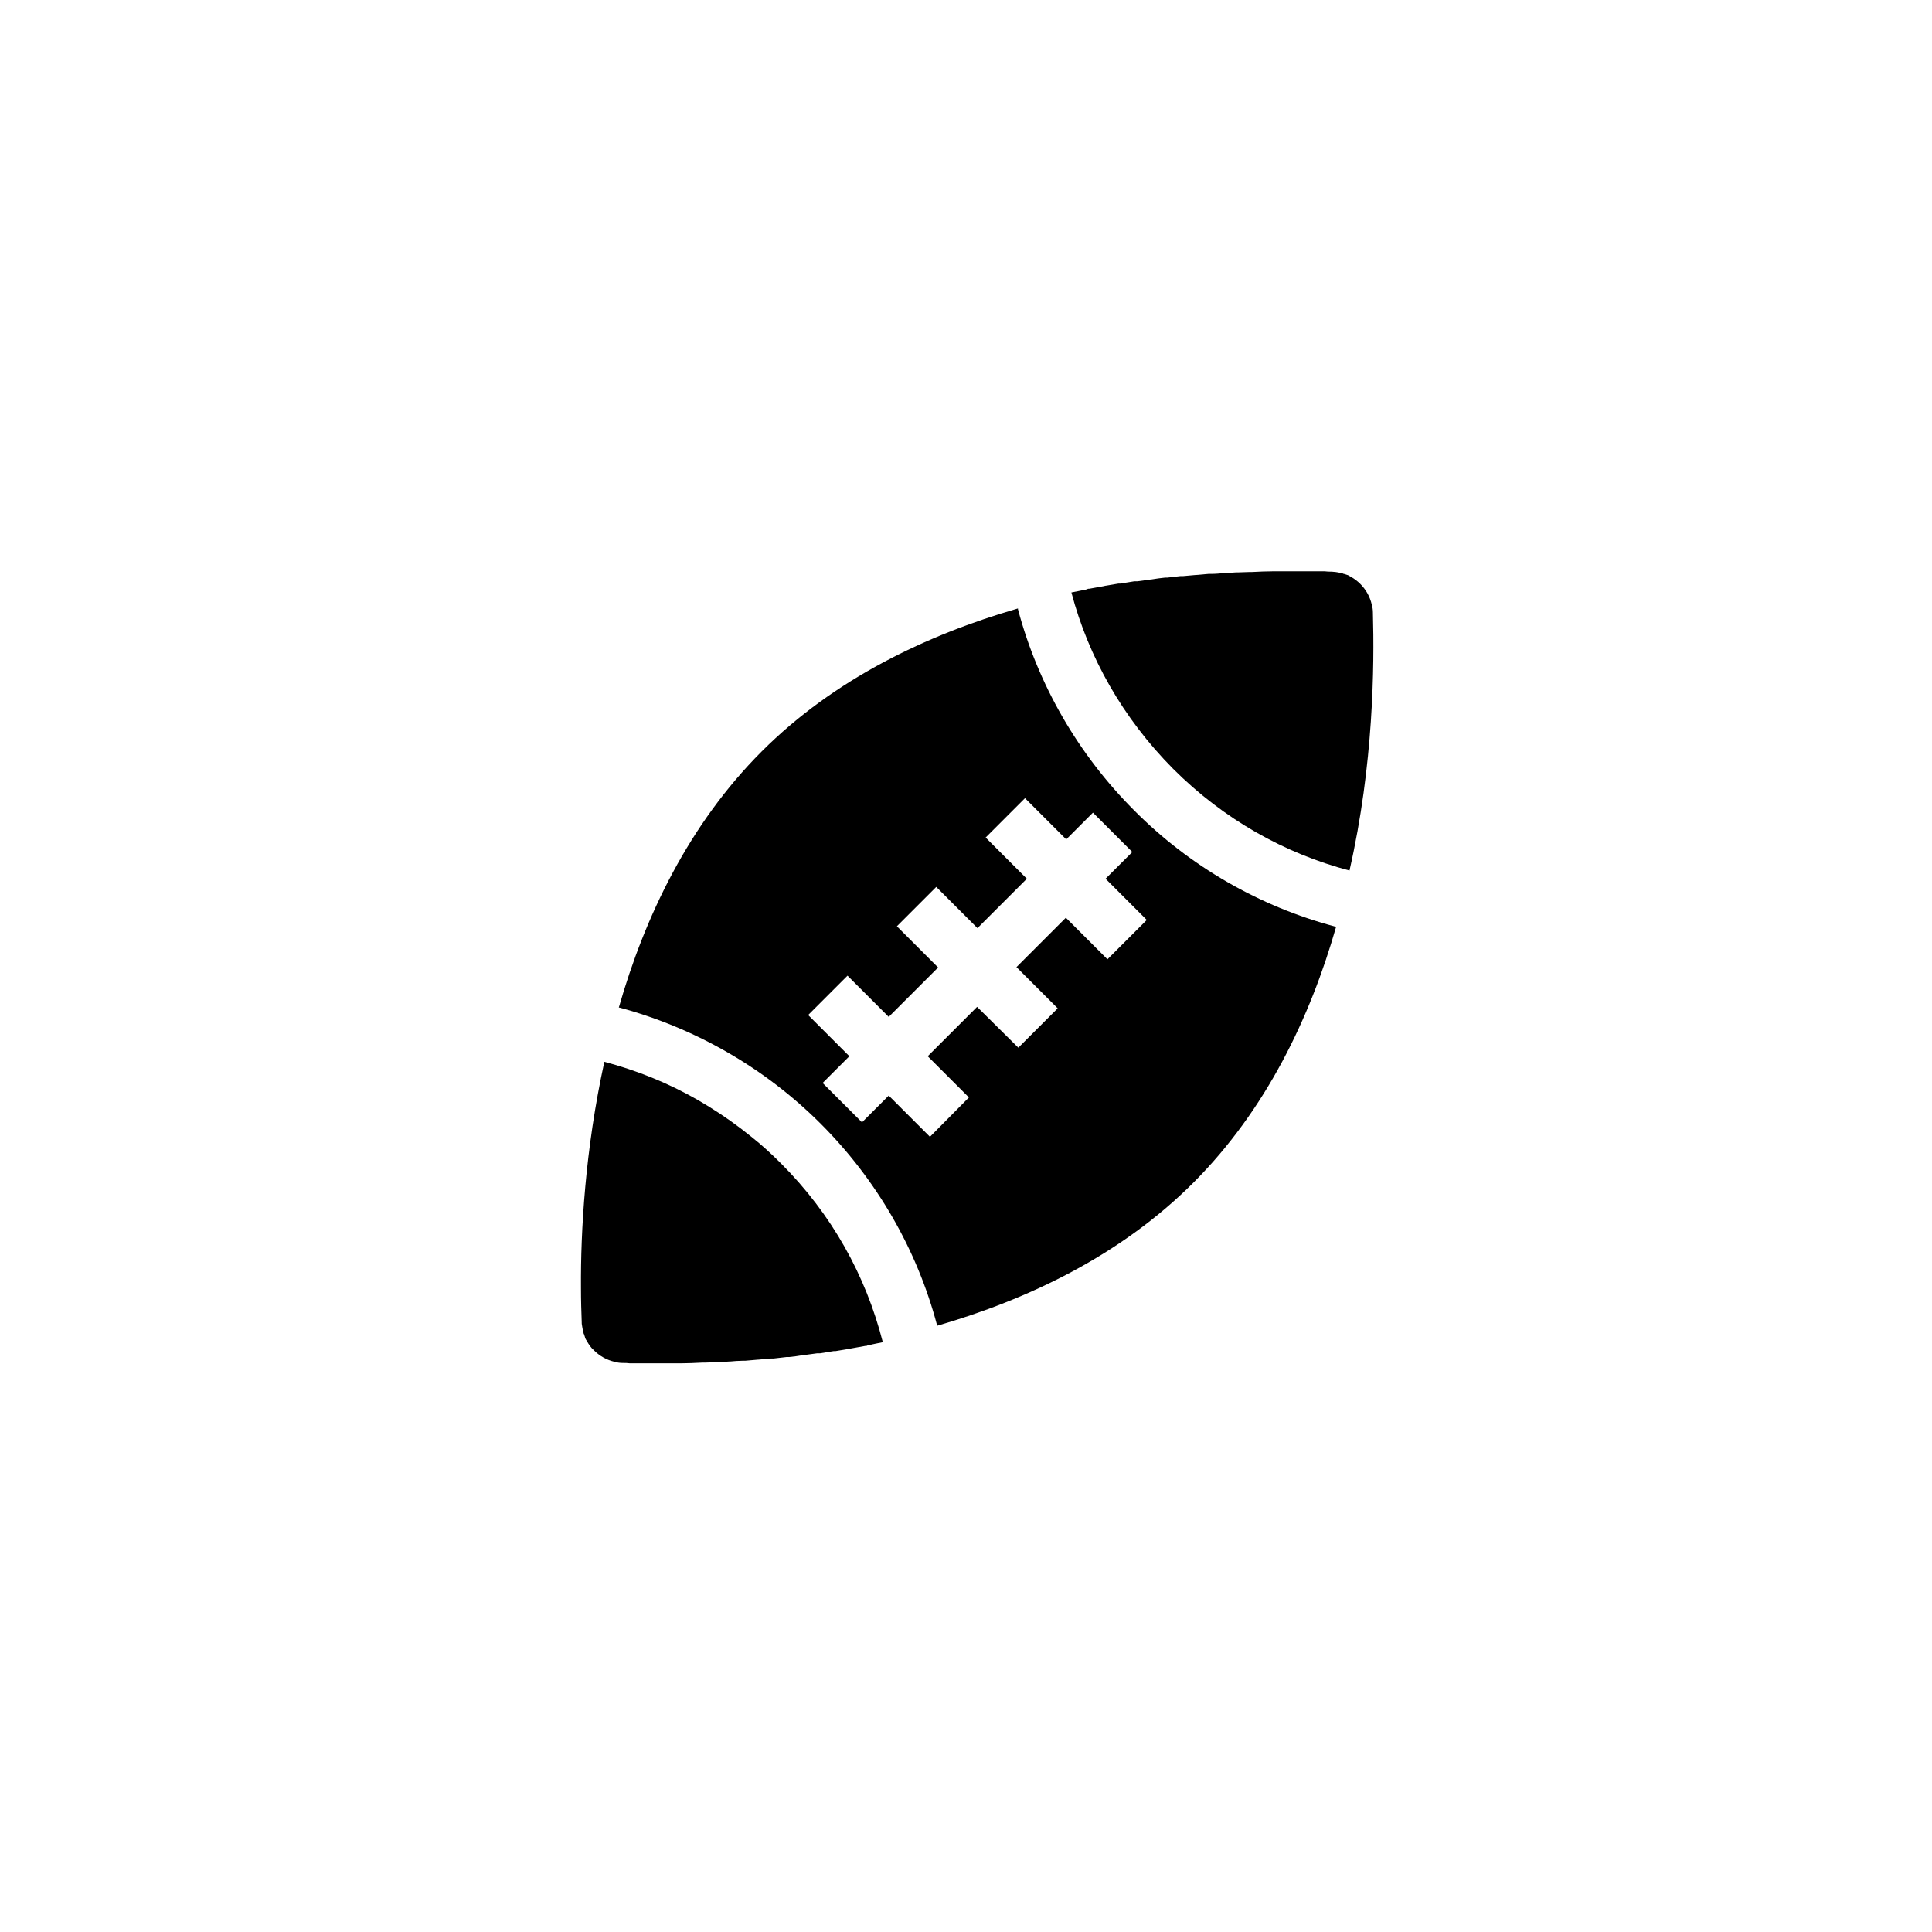 <?xml version="1.0" encoding="UTF-8"?>
<!-- Uploaded to: SVG Repo, www.svgrepo.com, Generator: SVG Repo Mixer Tools -->
<svg fill="#000000" width="800px" height="800px" version="1.1" viewBox="144 144 512 512" xmlns="http://www.w3.org/2000/svg">
 <g>
  <path d="m507.84 306.42c0-0.789-0.098-1.477-0.297-2.164-0.492-2.164-1.574-4.035-3.051-5.512-0.688-0.688-1.574-1.379-2.461-1.871-0.297-0.195-0.59-0.297-0.887-0.492h-0.098c-0.297-0.098-0.59-0.195-0.887-0.297-0.098 0-0.195 0-0.297-0.098-0.297-0.098-0.492-0.195-0.789-0.195-0.195 0-0.297-0.098-0.492-0.098-0.195 0-0.395-0.098-0.59-0.098-0.395 0-0.688-0.098-1.082-0.098-0.59 0-1.18 0-1.871-0.098h-0.395-1.969-2.066-0.098-0.395-0.098-2.262-0.098-0.098-2.363-0.098-0.297-0.098-2.656-0.098-0.395-0.098c-1.871 0-3.836 0.098-5.805 0.195h-0.195-0.297-0.195c-0.984 0-1.969 0.098-2.953 0.098h-0.098-0.195-0.195c-0.984 0.098-2.066 0.098-3.051 0.195h-0.195c-1.082 0.098-2.164 0.195-3.246 0.195h-0.195-0.297-0.195c-1.18 0.098-2.262 0.195-3.445 0.297h-0.098c-1.082 0.098-2.164 0.195-3.344 0.297h-0.395-0.297c-1.18 0.098-2.262 0.297-3.445 0.395h-0.098-0.195-0.297c-1.18 0.098-2.363 0.297-3.641 0.492h-0.098c-1.18 0.195-2.461 0.297-3.641 0.492h-0.297-0.195-0.297c-1.18 0.195-2.461 0.395-3.641 0.59h-0.098-0.098-0.297c-1.18 0.195-2.363 0.395-3.543 0.59-0.098 0-0.297 0.098-0.395 0.098-1.277 0.195-2.559 0.492-3.836 0.688h-0.195c-0.098 0-0.195 0-0.297 0.098-0.098 0-0.195 0-0.297 0.098-1.277 0.297-2.559 0.492-3.938 0.789 4.527 17.121 13.578 33.258 26.961 46.738 13.48 13.48 29.617 22.434 46.738 26.961 6.406-28.039 6.602-54.41 6.207-68.285z"/>
  <path d="m351 452.35c-2.559-2.559-5.117-4.922-7.871-7.086-3.641-2.953-7.379-5.609-11.219-7.969-0.984-0.59-1.969-1.18-2.953-1.77-7.871-4.527-16.234-7.871-24.797-10.137-5.117 23.32-6.297 45.066-6.199 59.828 0 3.445 0.098 6.496 0.195 9.055 0 0.395 0 0.688 0.098 1.082 0 0.195 0.098 0.395 0.098 0.59 0 0.195 0.098 0.297 0.098 0.492 0.098 0.297 0.098 0.492 0.195 0.789 0 0.098 0 0.195 0.098 0.297 0.098 0.297 0.195 0.59 0.297 0.887v0.098c0.098 0.297 0.297 0.59 0.492 0.887 0.492 0.887 1.082 1.77 1.871 2.461 1.477 1.477 3.344 2.559 5.512 3.051 0.688 0.195 1.379 0.297 2.164 0.297 0.59 0 1.18 0 1.871 0.098h0.395 1.969 0.098 1.969 0.395 2.262 0.098 0.098 2.363 0.098 0.297 0.098 2.656 0.098 0.395 0.098c1.871 0 3.738-0.098 5.805-0.195h0.195 0.297 0.195c0.984 0 1.969-0.098 2.953-0.098h0.098 0.195 0.195c0.984-0.098 2.066-0.098 3.051-0.195h0.195c1.082-0.098 2.164-0.195 3.246-0.195h0.195 0.297 0.195c1.18-0.098 2.262-0.195 3.445-0.297h0.098c1.082-0.098 2.164-0.195 3.344-0.297h0.395 0.297c1.18-0.098 2.262-0.297 3.445-0.395h0.195 0.195 0.297c1.18-0.098 2.363-0.297 3.641-0.492h0.098c1.18-0.195 2.461-0.297 3.641-0.492h0.297 0.195 0.297c1.18-0.195 2.461-0.395 3.641-0.59h0.098 0.098 0.297c1.18-0.195 2.363-0.395 3.543-0.59 0.195 0 0.297-0.098 0.492-0.098 1.277-0.195 2.559-0.492 3.836-0.688h0.195c0.098 0 0.195 0 0.297-0.098 0.098 0 0.195 0 0.297-0.098 1.277-0.297 2.559-0.492 3.836-0.789-4.519-17.727-13.57-33.961-26.953-47.344z"/>
  <path d="m444.57 358.77c-14.762-14.762-25.484-33.258-30.801-53.332v-0.195c-24.109 6.988-48.609 18.598-67.895 37.883s-30.996 43.789-37.883 67.895h0.195c20.074 5.41 38.574 16.039 53.332 30.801 14.762 14.762 25.484 33.258 30.801 53.332v0.195c24.109-6.988 48.609-18.598 67.895-37.883s30.996-43.789 37.883-67.895h-0.195c-20.074-5.316-38.574-15.941-53.332-30.801zm-7.086 39.457-11.02-11.02-13.086 13.086 10.922 10.922-10.43 10.43-10.926-10.82-13.086 13.086 10.922 10.922-10.332 10.43-10.922-10.922-7.086 7.086-10.43-10.43 7.086-7.086-10.922-10.922 10.43-10.43 10.922 10.922 13.086-13.086-10.922-10.922 10.43-10.43 10.922 10.922 13.086-13.086-10.922-10.922 10.43-10.43 10.922 10.922 7.086-7.086 10.43 10.43-7.086 7.086 10.922 10.922z"/>
 </g>
</svg>